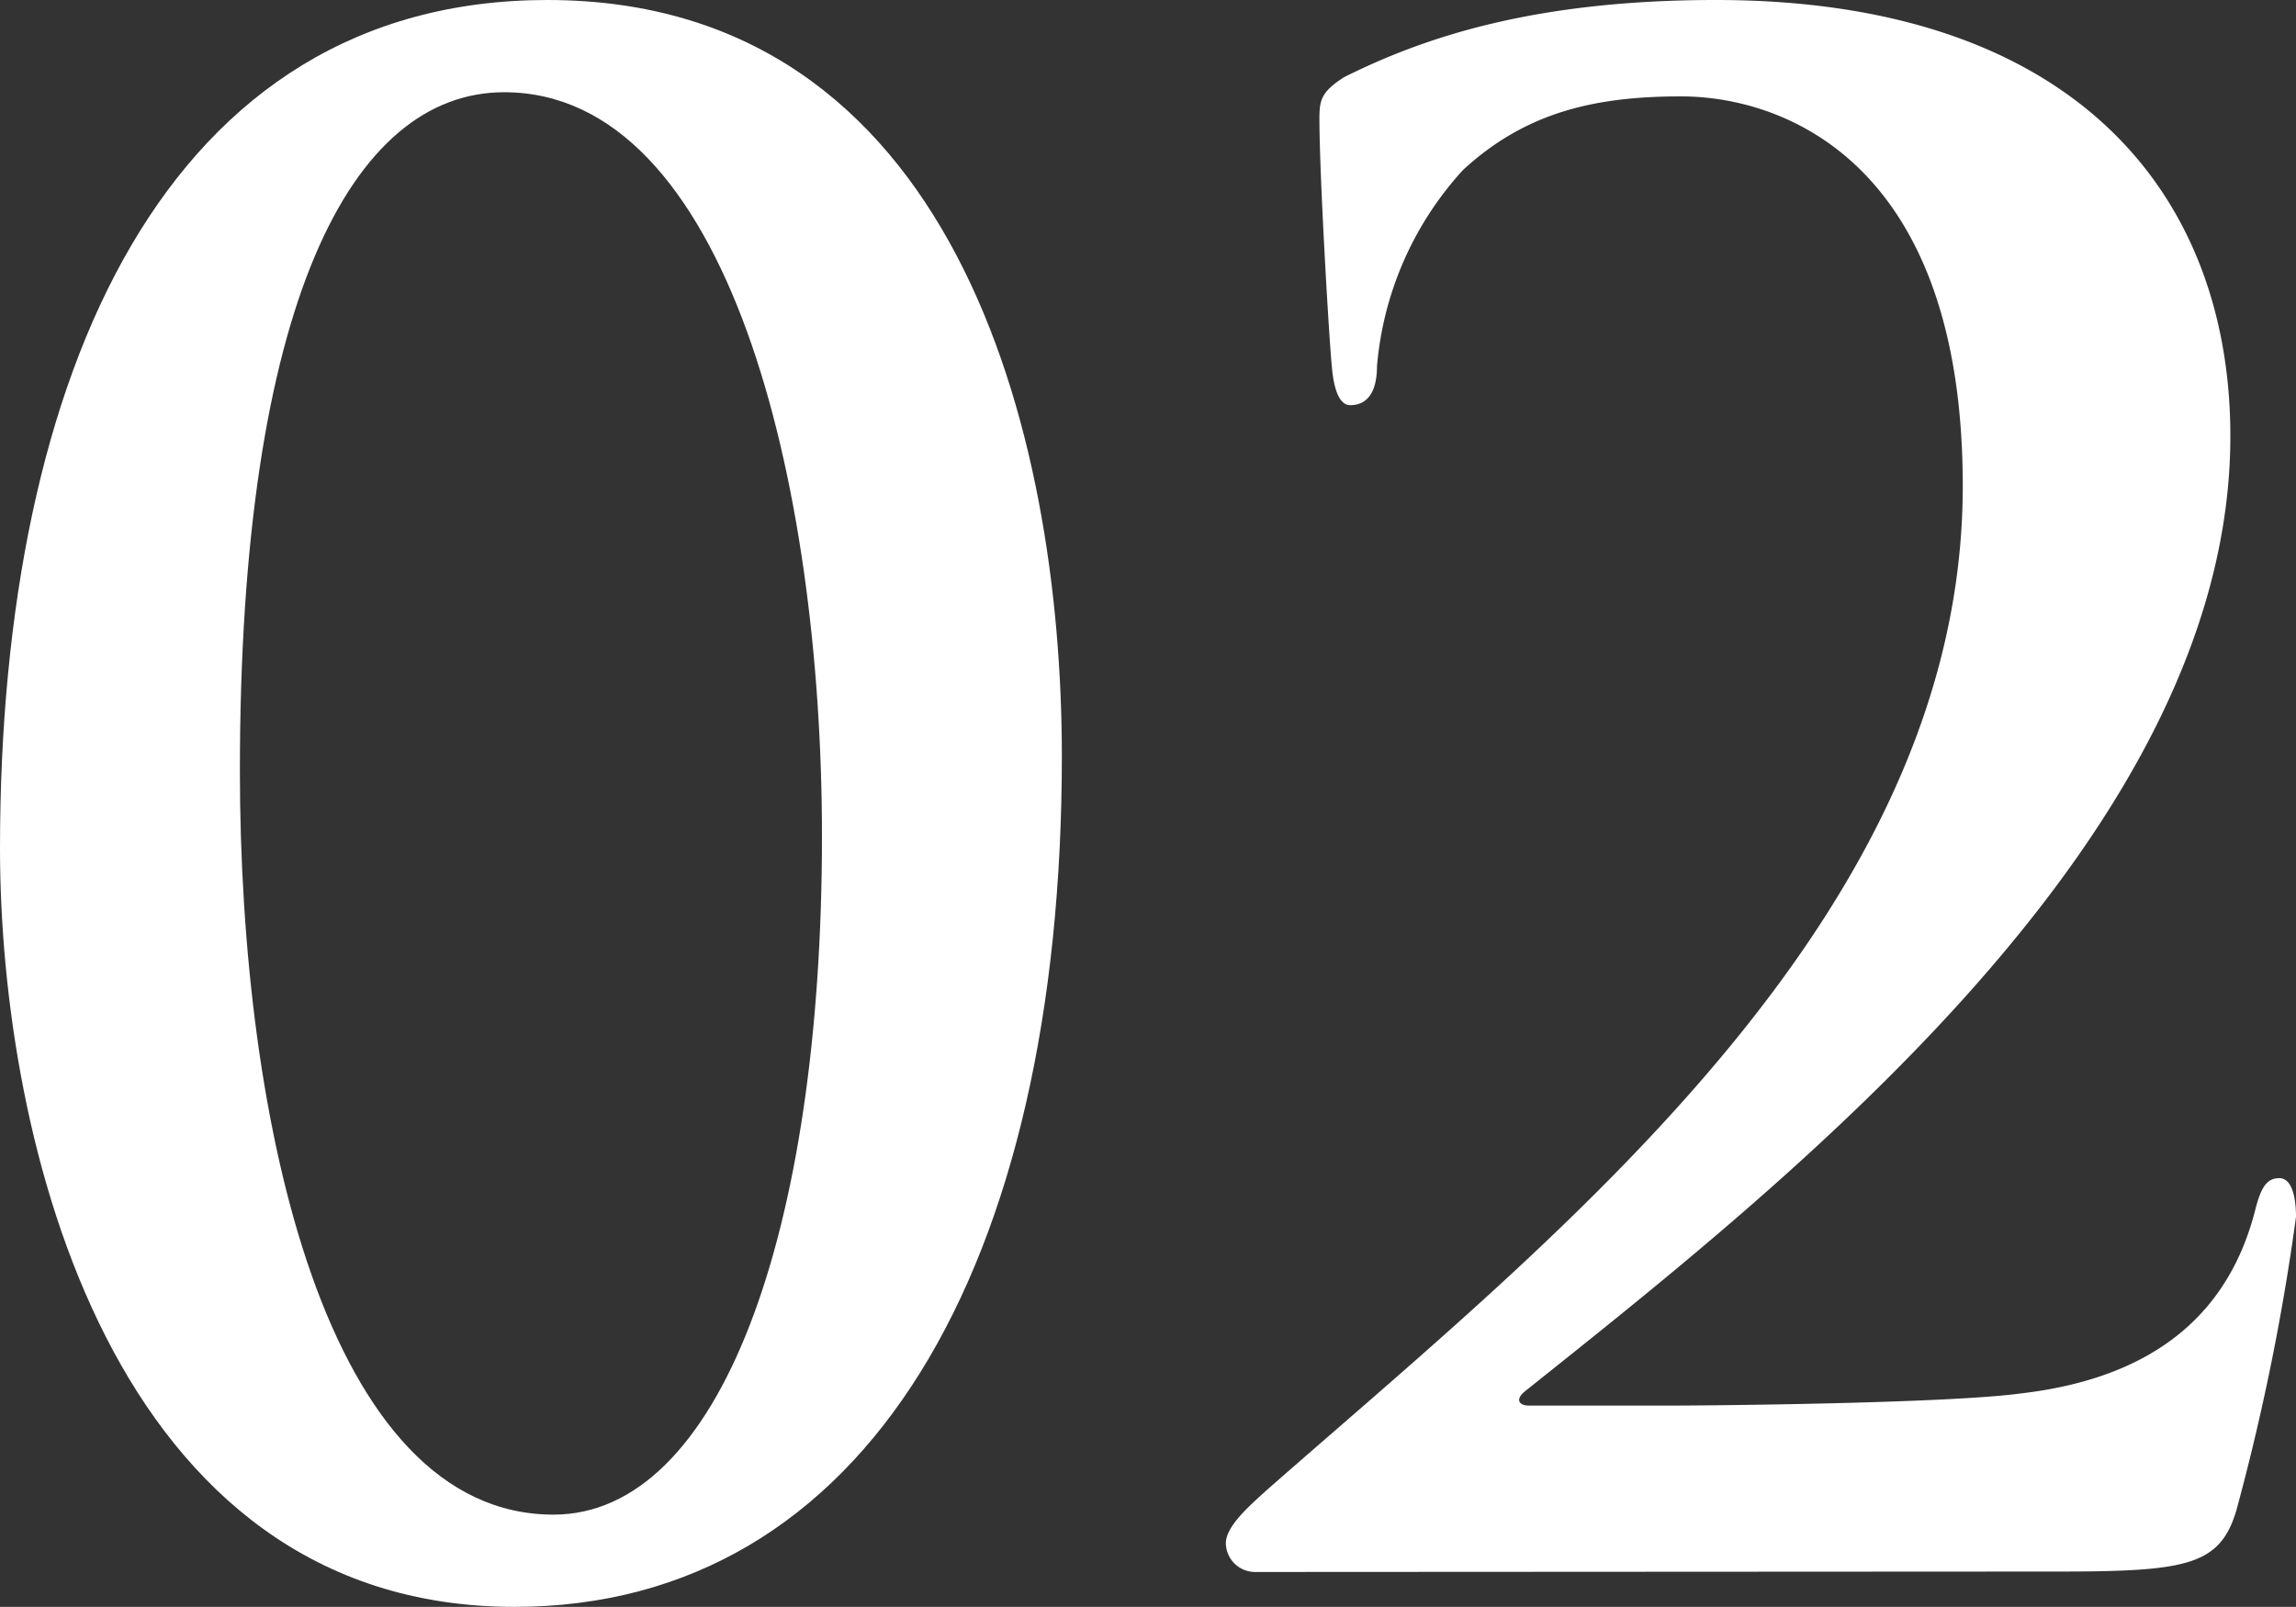 <svg xmlns="http://www.w3.org/2000/svg" viewBox="0 0 105.28 73.69"><rect x="0" y="0" width="105.28" height="73.69" fill="#333333" stroke="none"/><defs><style>.cls-1{fill:#fff;}</style></defs><g id="レイヤー_2" data-name="レイヤー 2"><g id="レイヤー_1-2" data-name="レイヤー 1"><path class="cls-1" d="M23.59,73.69C5.08,73.69,0,52.26,0,38.91,0,17,7.71,0,25.1,0,43.71,0,48.69,19.74,48.69,34.68,48.69,58,39.76,73.69,23.59,73.69ZM23.12,4.23c-7,0-12.12,9.68-12.12,31.11,0,16.26,4,34.12,14.38,34.12,7.61,0,12.31-12.88,12.31-31.11C37.69,22.09,33.37,4.23,23.12,4.23Z"/><path class="cls-1" d="M57.53,72.09a1.34,1.34,0,0,1-1.32-1.31c0-.75.94-1.6,1.88-2.45C71.25,56.77,90,42.11,90,22.28,90,7.43,81.78,4.42,77.08,4.42c-4,0-7.15.75-10,3.38a15.23,15.23,0,0,0-3.94,9c0,.94-.29,1.78-1.23,1.78-.47,0-.75-.66-.84-1.78-.1-.85-.57-8.65-.57-11.38,0-.84.1-1.22,1.13-1.88C65.33,1.69,70.4,0,78.68,0c16.54,0,23.59,9,23.59,20,0,18.24-20.21,34.12-32.34,43.8-.47.38-.28.66.19.66h6.39c1.6,0,12.69-.09,16.17-.56,6.49-.76,9.59-4,10.72-8.37.28-1.13.56-1.5,1.12-1.5s.76.84.76,1.78a105.89,105.89,0,0,1-2.73,13.44c-.75,2.54-2.26,2.82-8.18,2.82Z"/></g></g></svg>